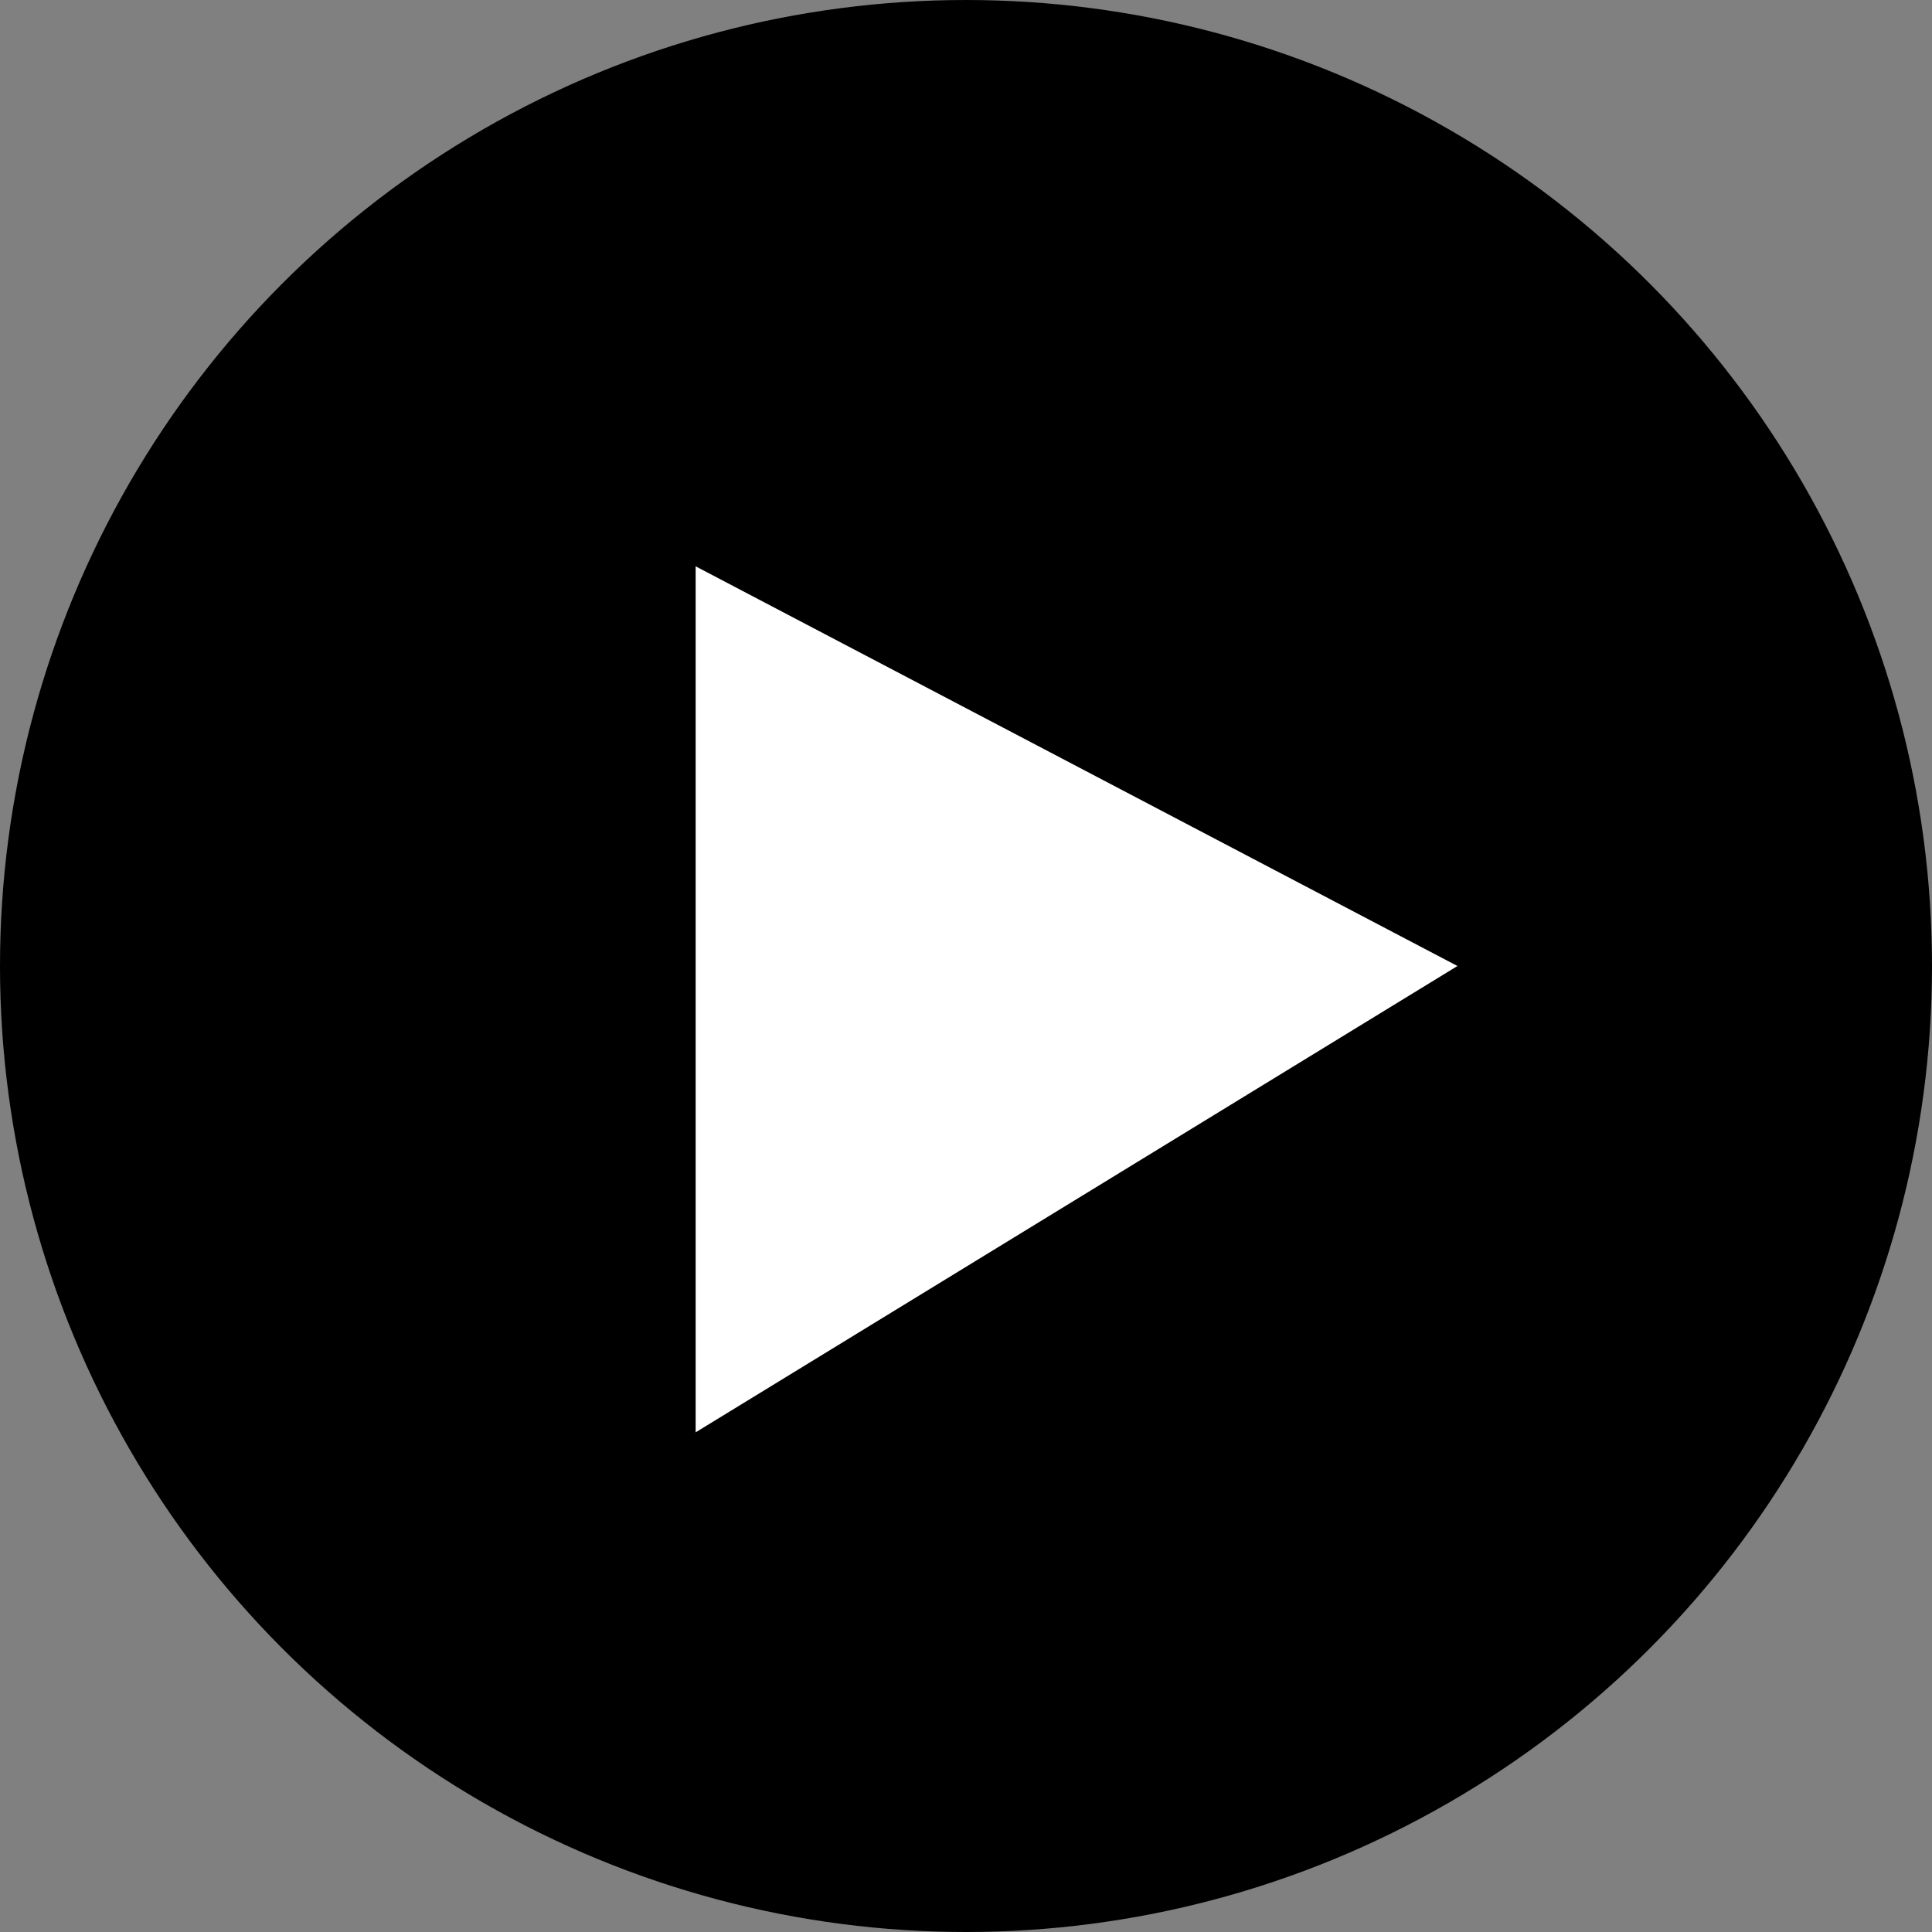 <?xml version="1.0" encoding="UTF-8"?>
<svg width="16px" height="16px" viewBox="0 0 16 16" version="1.1" xmlns="http://www.w3.org/2000/svg" xmlns:xlink="http://www.w3.org/1999/xlink">
    <rect x="0" y="0" width="16" height="16" fill="#808080" stroke="none"/>
    <title>Group 4</title>
    <g id="07.-Logos" stroke="none" stroke-width="1" fill="none" fill-rule="evenodd">
        <g id="Group-9-Copy-11" transform="translate(-8, -8)">
            <g id="Group-4" transform="translate(8, 8)">
                <circle id="Oval-Copy-8" fill="#000000" cx="8" cy="8" r="8"></circle>
                <path d="M5.761,4.69 C5.761,4.69 5.761,7.08 5.761,11.862 L12.07,8 C7.864,5.793 5.761,4.69 5.761,4.69 Z" id="Path-6-Copy" fill="#FFFFFF"></path>
            </g>
        </g>
    </g>
</svg>